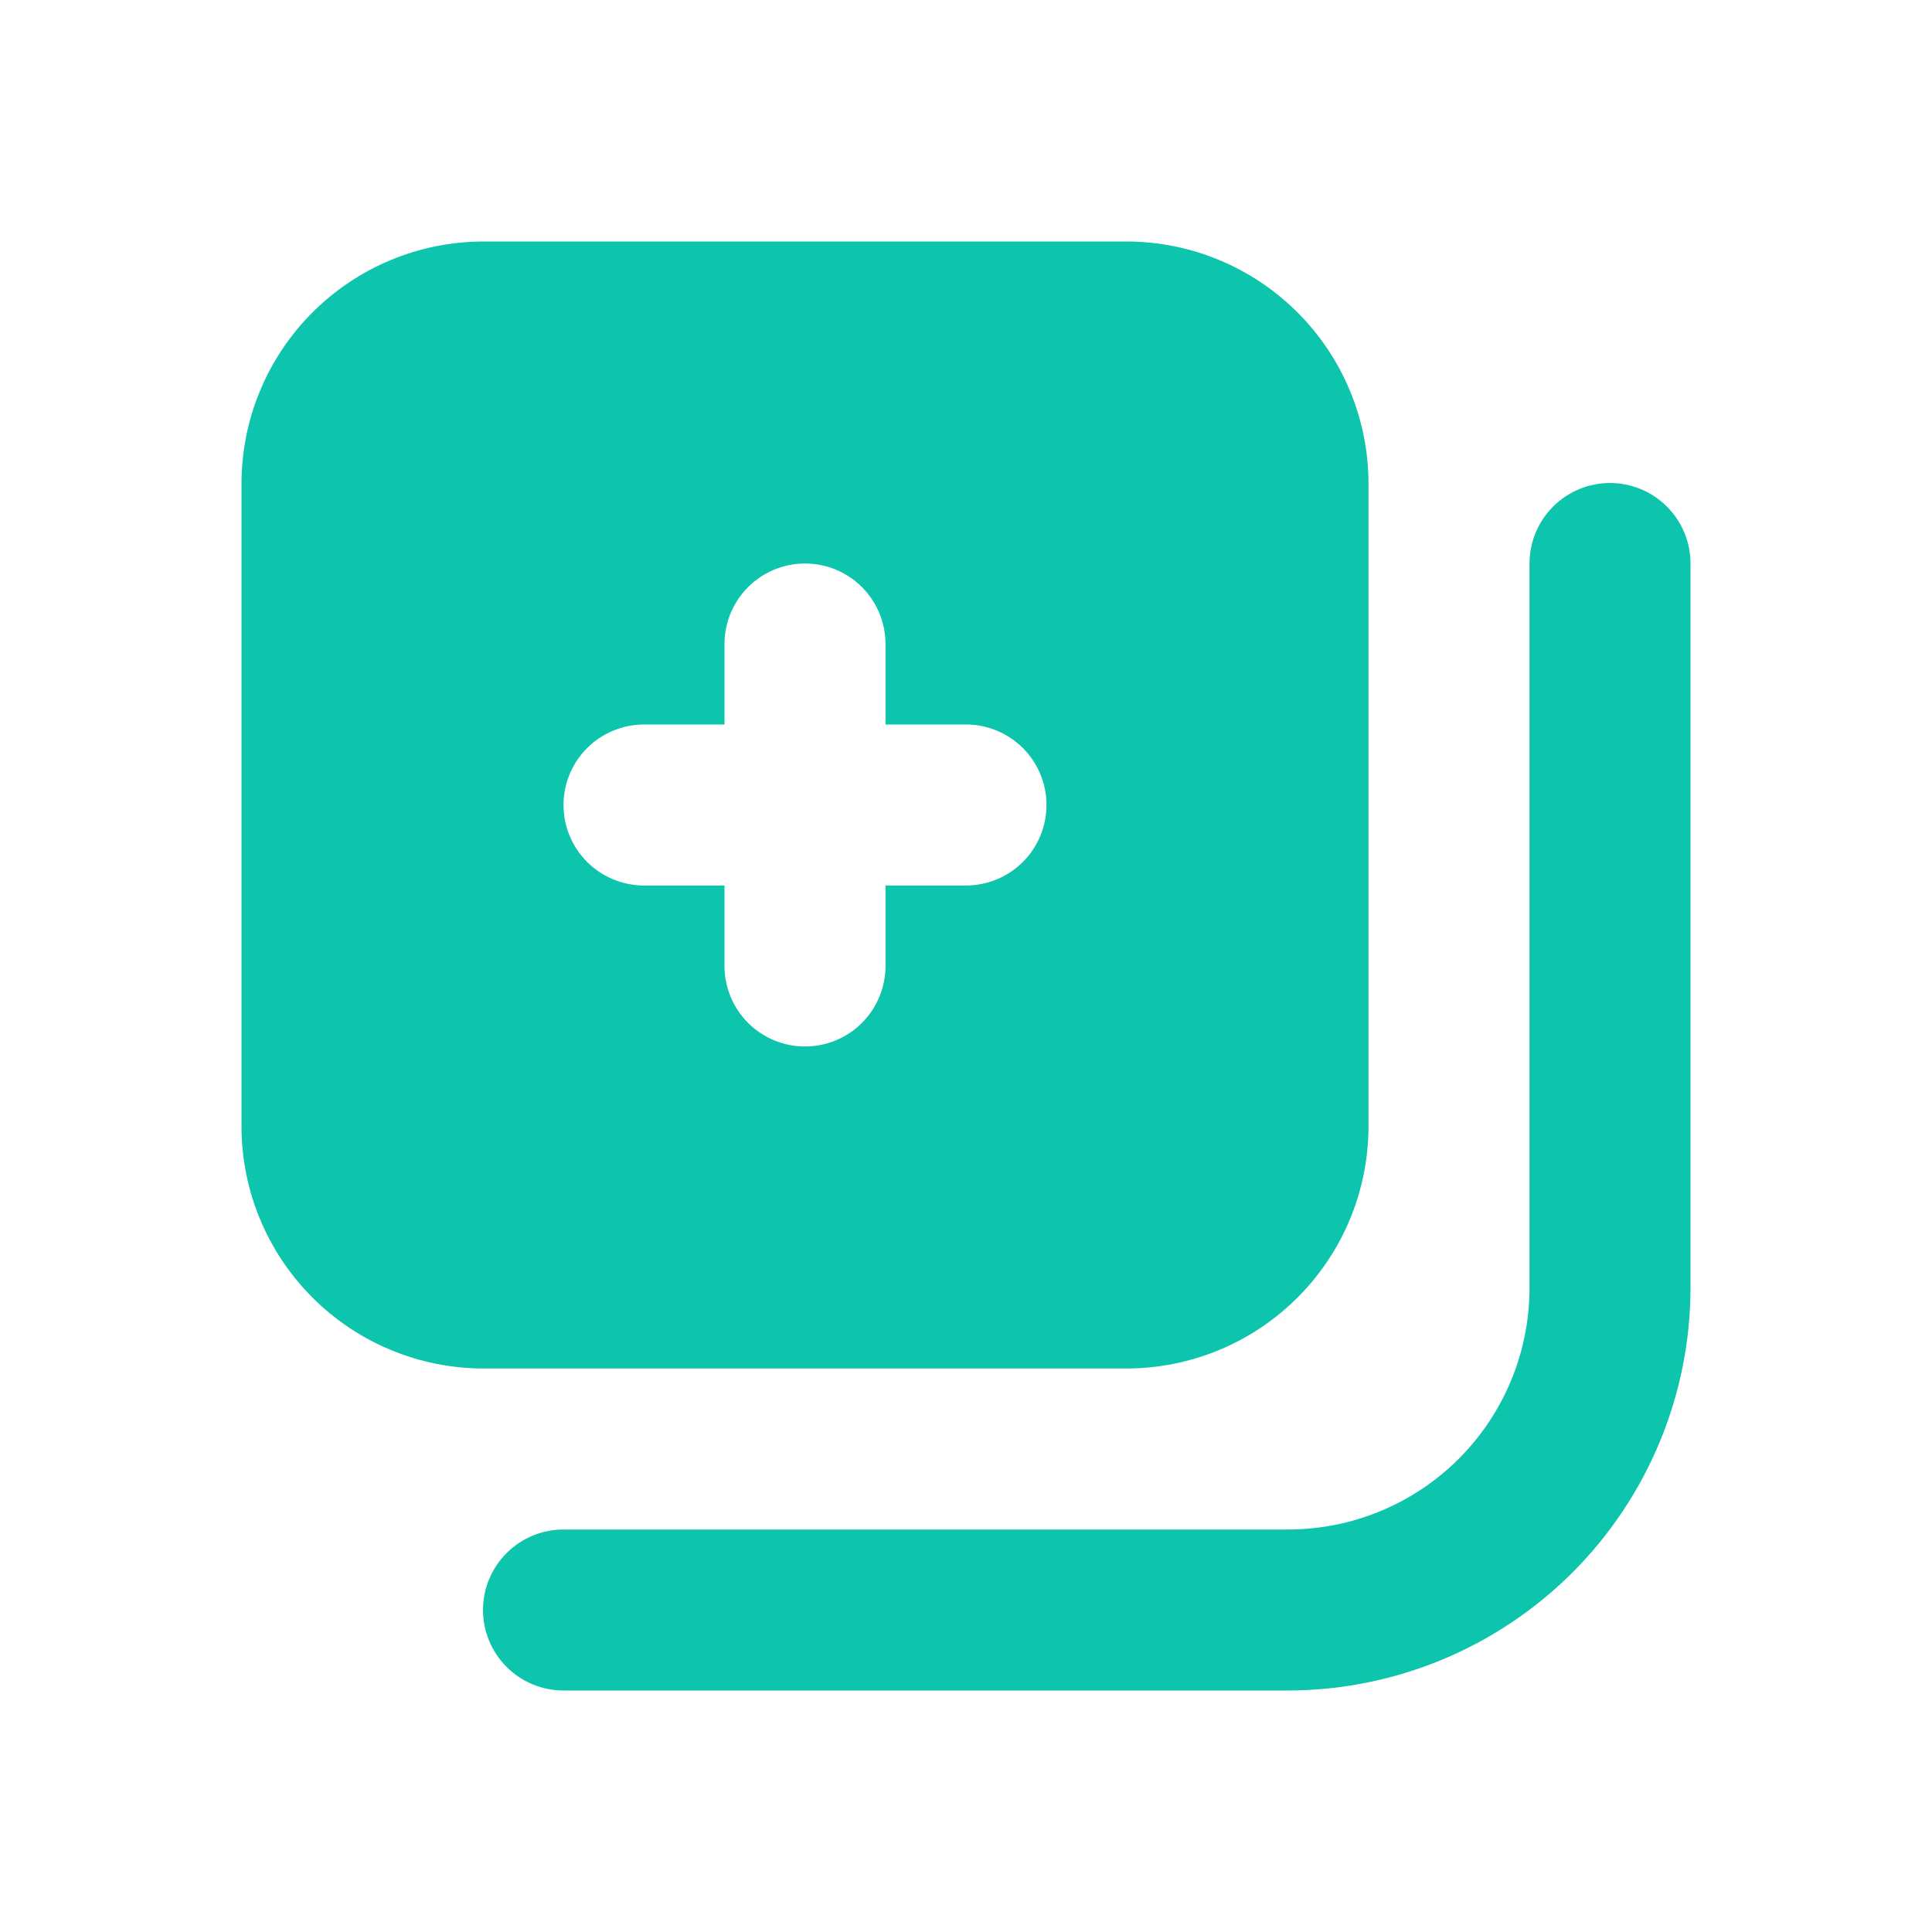 <svg width="48" height="48" viewBox="0 0 48 48" fill="none" xmlns="http://www.w3.org/2000/svg">
<path d="M28 6H12C10.41 6.005 8.887 6.638 7.763 7.763C6.638 8.887 6.005 10.41 6 12V28C6.005 29.59 6.638 31.113 7.763 32.237C8.887 33.362 10.41 33.995 12 34H28C29.59 33.995 31.113 33.362 32.237 32.237C33.362 31.113 33.995 29.59 34 28V12C33.995 10.41 33.362 8.887 32.237 7.763C31.113 6.638 29.59 6.005 28 6ZM24 22H22V24C22 24.53 21.789 25.039 21.414 25.414C21.039 25.789 20.53 26 20 26C19.47 26 18.961 25.789 18.586 25.414C18.211 25.039 18 24.53 18 24V22H16C15.47 22 14.961 21.789 14.586 21.414C14.211 21.039 14 20.53 14 20C14 19.47 14.211 18.961 14.586 18.586C14.961 18.211 15.47 18 16 18H18V16C18 15.47 18.211 14.961 18.586 14.586C18.961 14.211 19.47 14 20 14C20.53 14 21.039 14.211 21.414 14.586C21.789 14.961 22 15.47 22 16V18H24C24.53 18 25.039 18.211 25.414 18.586C25.789 18.961 26 19.47 26 20C26 20.53 25.789 21.039 25.414 21.414C25.039 21.789 24.53 22 24 22Z" fill="#0DC4AD"/>
<path d="M32 42H14C13.47 42 12.961 41.789 12.586 41.414C12.211 41.039 12 40.53 12 40C12 39.47 12.211 38.961 12.586 38.586C12.961 38.211 13.47 38 14 38H32C33.591 38 35.117 37.368 36.243 36.243C37.368 35.117 38 33.591 38 32V14C38 13.47 38.211 12.961 38.586 12.586C38.961 12.211 39.47 12 40 12C40.53 12 41.039 12.211 41.414 12.586C41.789 12.961 42 13.47 42 14V32C41.997 34.651 40.942 37.193 39.068 39.068C37.193 40.942 34.651 41.997 32 42Z" fill="#0DC4AD"/>
</svg>
